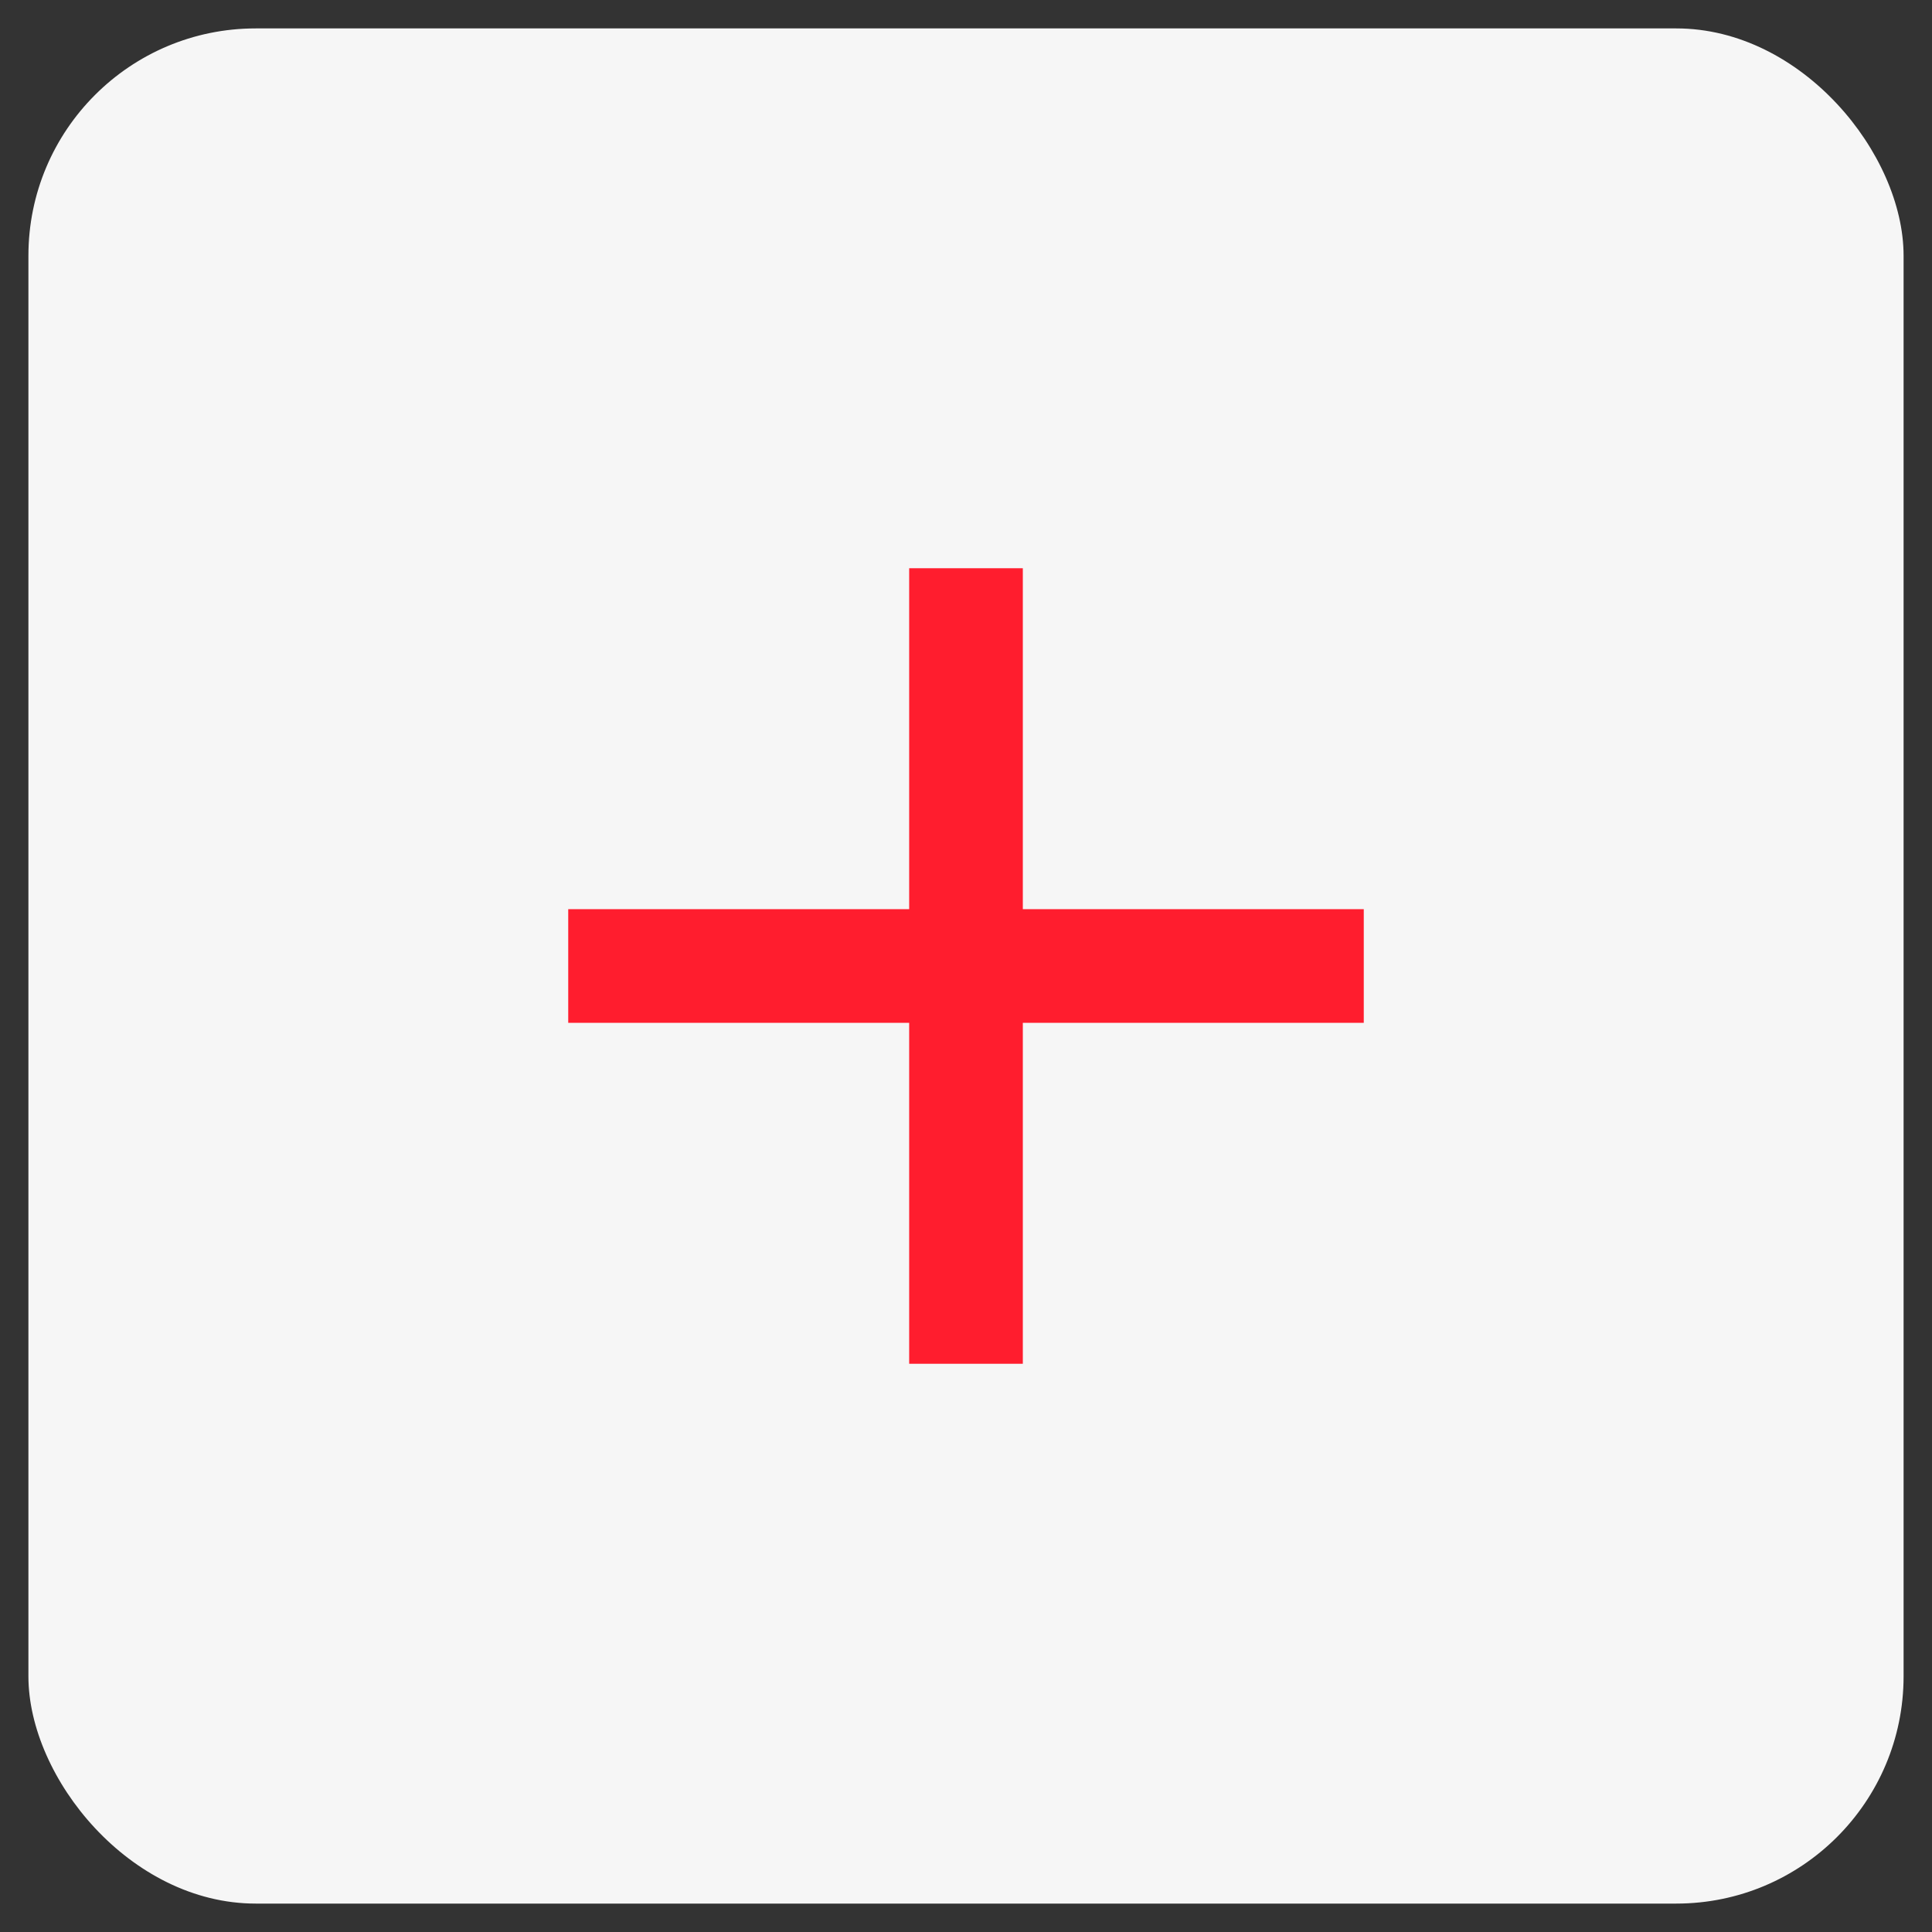 <?xml version="1.0" encoding="UTF-8"?> <svg xmlns="http://www.w3.org/2000/svg" width="34" height="34" viewBox="0 0 34 34" fill="none"><rect x="0" y="0" width="34" height="34" fill="#333333" stroke="none"/> <rect x="0.5" y="0.5" width="33" height="33" rx="4" fill="#F6F6F6"></rect> <mask id="mask0_2797_18343" style="mask-type:alpha" maskUnits="userSpaceOnUse" x="5" y="5" width="24" height="24"> <rect x="5" y="5" width="24" height="24" fill="#D9D9D9"></rect> </mask> <g mask="url(#mask0_2797_18343)"> <path d="M16 18H10V16H16V10H18V16H24V18H18V24H16V18Z" fill="#FF1D2E"></path> </g> </svg> 